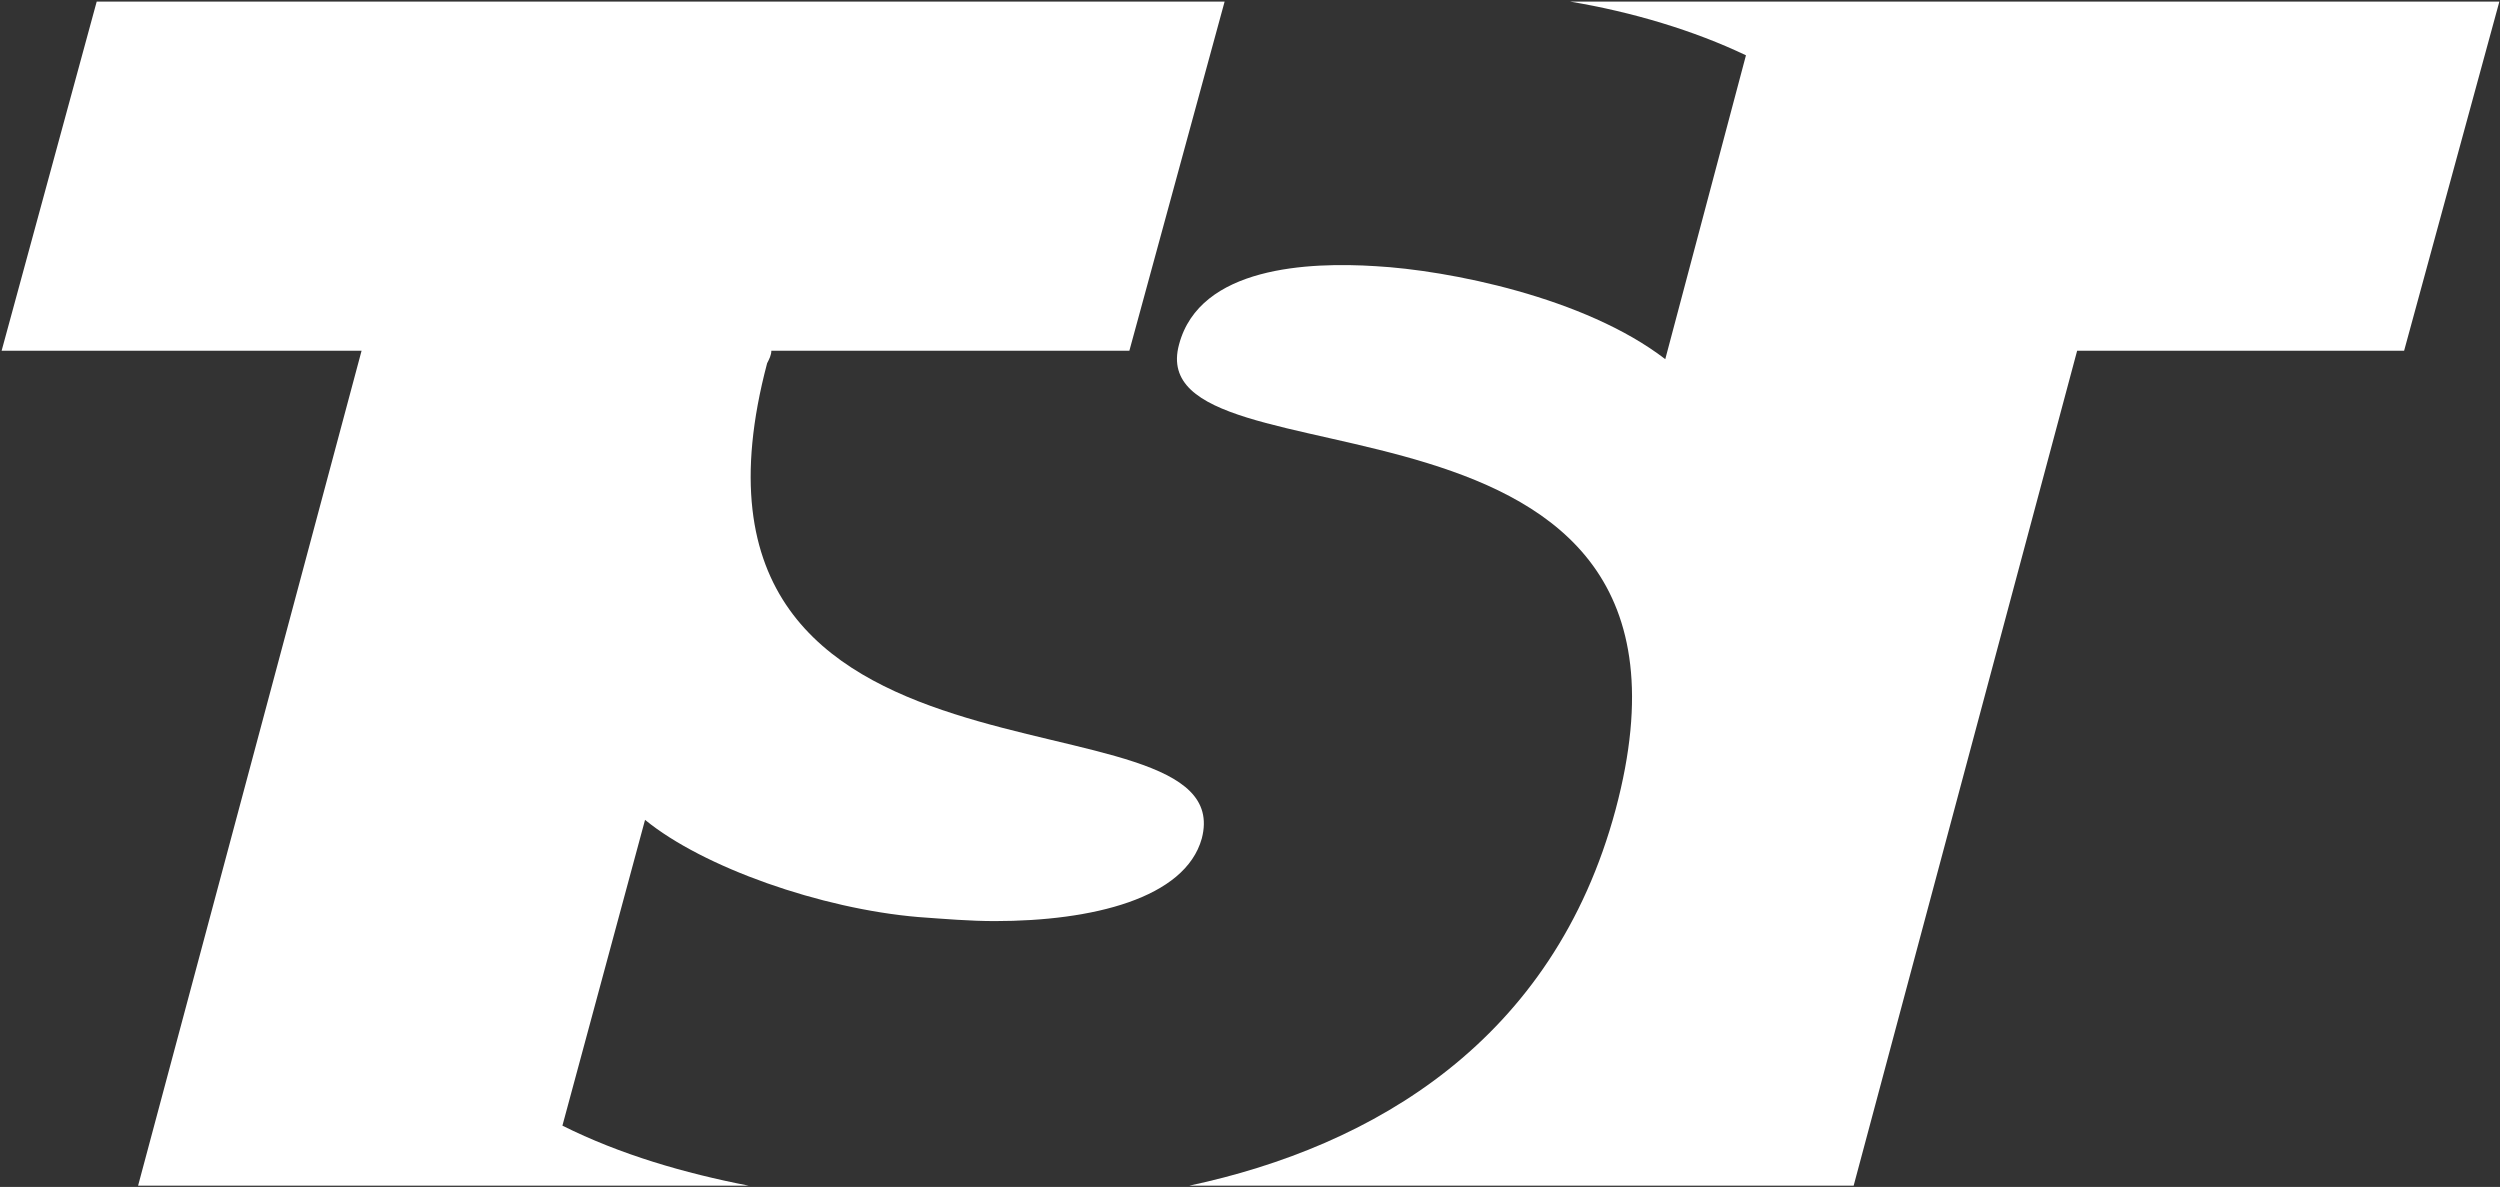 <svg version="1.2" xmlns="http://www.w3.org/2000/svg" viewBox="0 0 1546 734" width="1546" height="734">
	<rect x="0" y="0" width="1546" height="734" fill="#333333" stroke="none"/>
	<title>00 (2)-1-pdf-svg</title>
	<defs>
		<clipPath clipPathUnits="userSpaceOnUse" id="cp1">
			<path d="m-841.09-894.78h18427.67v13800.66h-18427.67z"/>
		</clipPath>
	</defs>
	<style>
		.s0 { fill: #ffffff } 
	</style>
	<g id="Clip-Path: Page 1" clip-path="url(#cp1)">
		<g id="Page 1">
			<path id="Path 3" class="s0" d="m474.4 224.6c1.3-2.5 2.6-5.1 2.6-7.7 221.4 0 221.4 0 221.4 0 58.9-215.9 58.9-215.9 58.9-215.9-697.5 0-697.5 0-697.5 0-58.8 215.9-58.8 215.9-58.8 215.9 222.6 0 222.6 0 222.6 0-138.2 516.3-138.2 516.3-138.2 516.3 377.5 0 377.5 0 377.5 0-39.6-7.7-79.3-19.2-115.1-37.1 51.1-189.1 51.1-189.1 51.1-189.1 35.9 29.4 108.8 55 169 60.1 16.6 1.2 32 2.5 47.3 2.5 60.2 0 117.7-14 128-51.1 25.6-98.4-344.3-8.9-268.8-293.9z"/>
			<path id="Path 4" class="s0" d="m971 1c38.4 6.4 76.7 17.9 108.7 33.2-49.9 187.9-49.9 187.9-49.9 187.9-49.9-38.4-134.3-55-179.1-57.5-41-2.6-108.8 0-121.6 48.5-25.6 94.6 345.5 5.1 270 287.5-38.4 143.1-149.7 208.3-263.6 232.6 410.8 0 410.8 0 410.8 0 138.2-516.3 138.2-516.3 138.2-516.3 202.2 0 202.2 0 202.2 0 58.9-215.9 58.9-215.9 58.9-215.9z"/>
		</g>
	</g>
</svg>